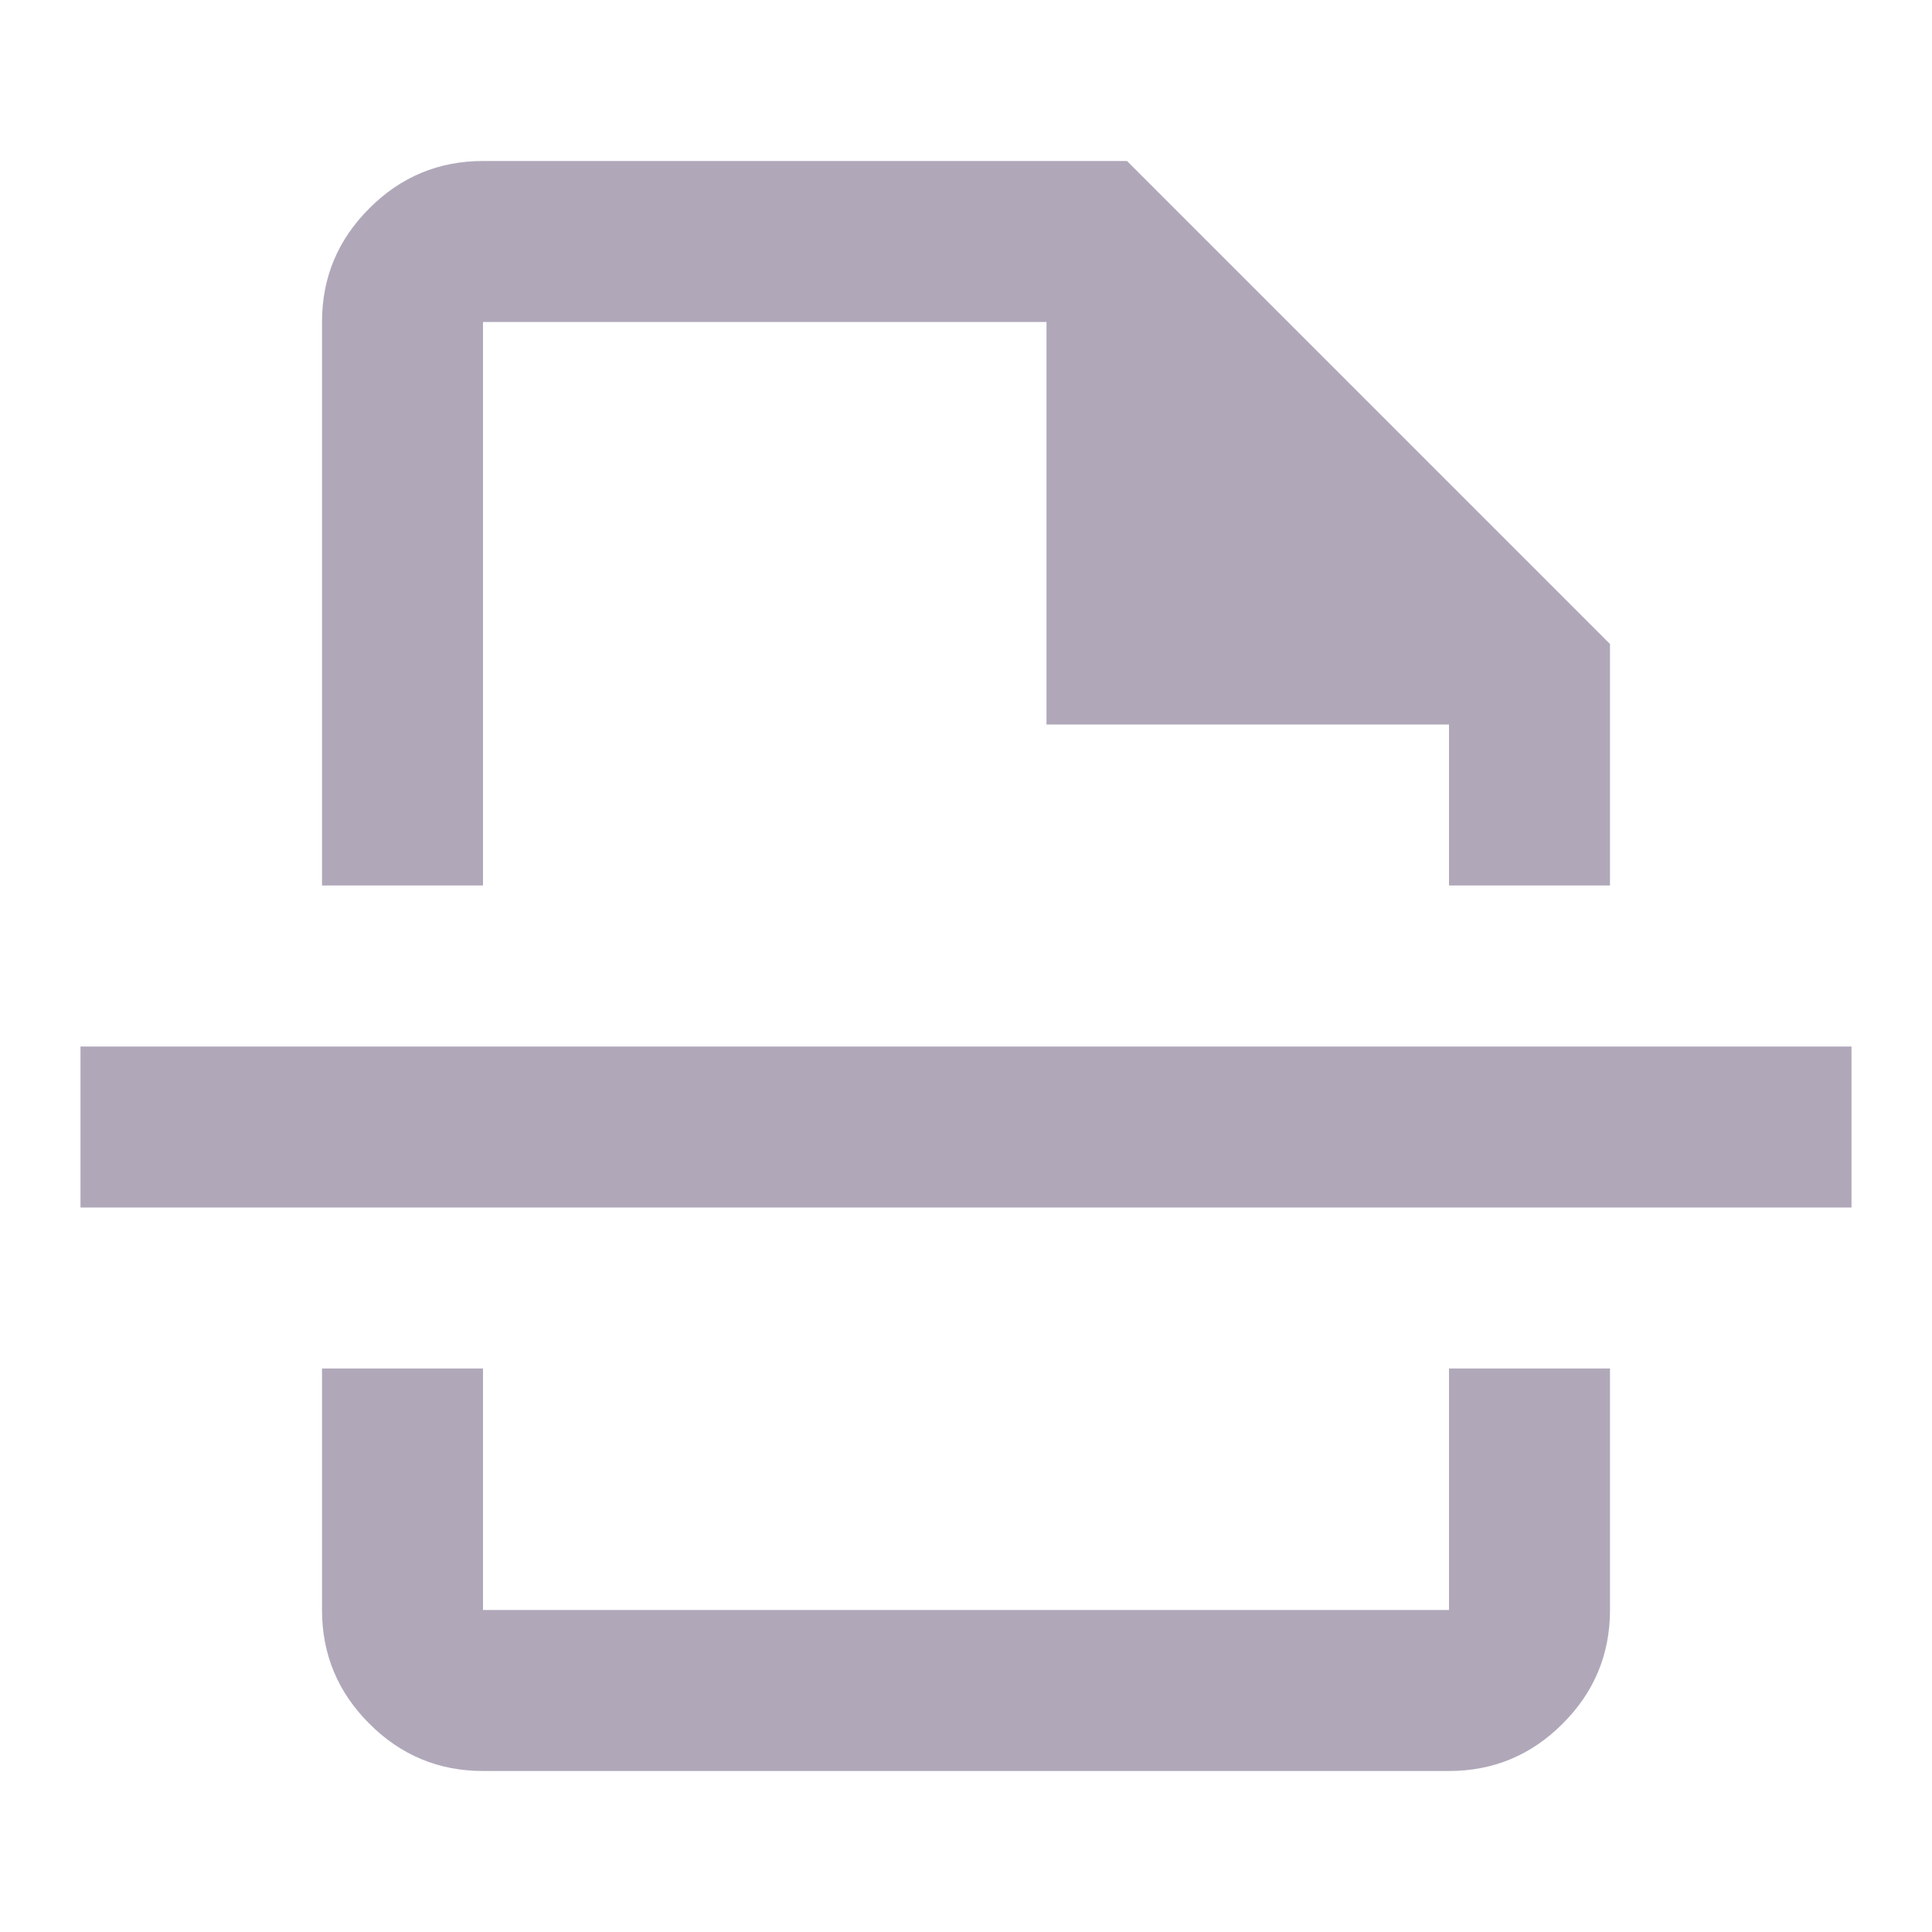<svg width="18" height="18" viewBox="0 0 18 18" fill="none" xmlns="http://www.w3.org/2000/svg">
<path d="M4.5 16.5C4.088 16.5 3.734 16.353 3.441 16.059C3.147 15.766 3 15.412 3 15V12.75H4.5V15H13.5V12.75H15V15C15 15.412 14.853 15.766 14.559 16.059C14.266 16.353 13.912 16.5 13.5 16.5H4.5ZM3 8.25V3C3 2.587 3.147 2.234 3.441 1.941C3.734 1.647 4.088 1.5 4.5 1.5H10.5L15 6V8.25H13.5V6.75H9.75V3H4.5V8.25H3ZM0.75 11.25V9.75H17.25V11.25H0.75Z" fill="#B0A8B9"/>
</svg>
